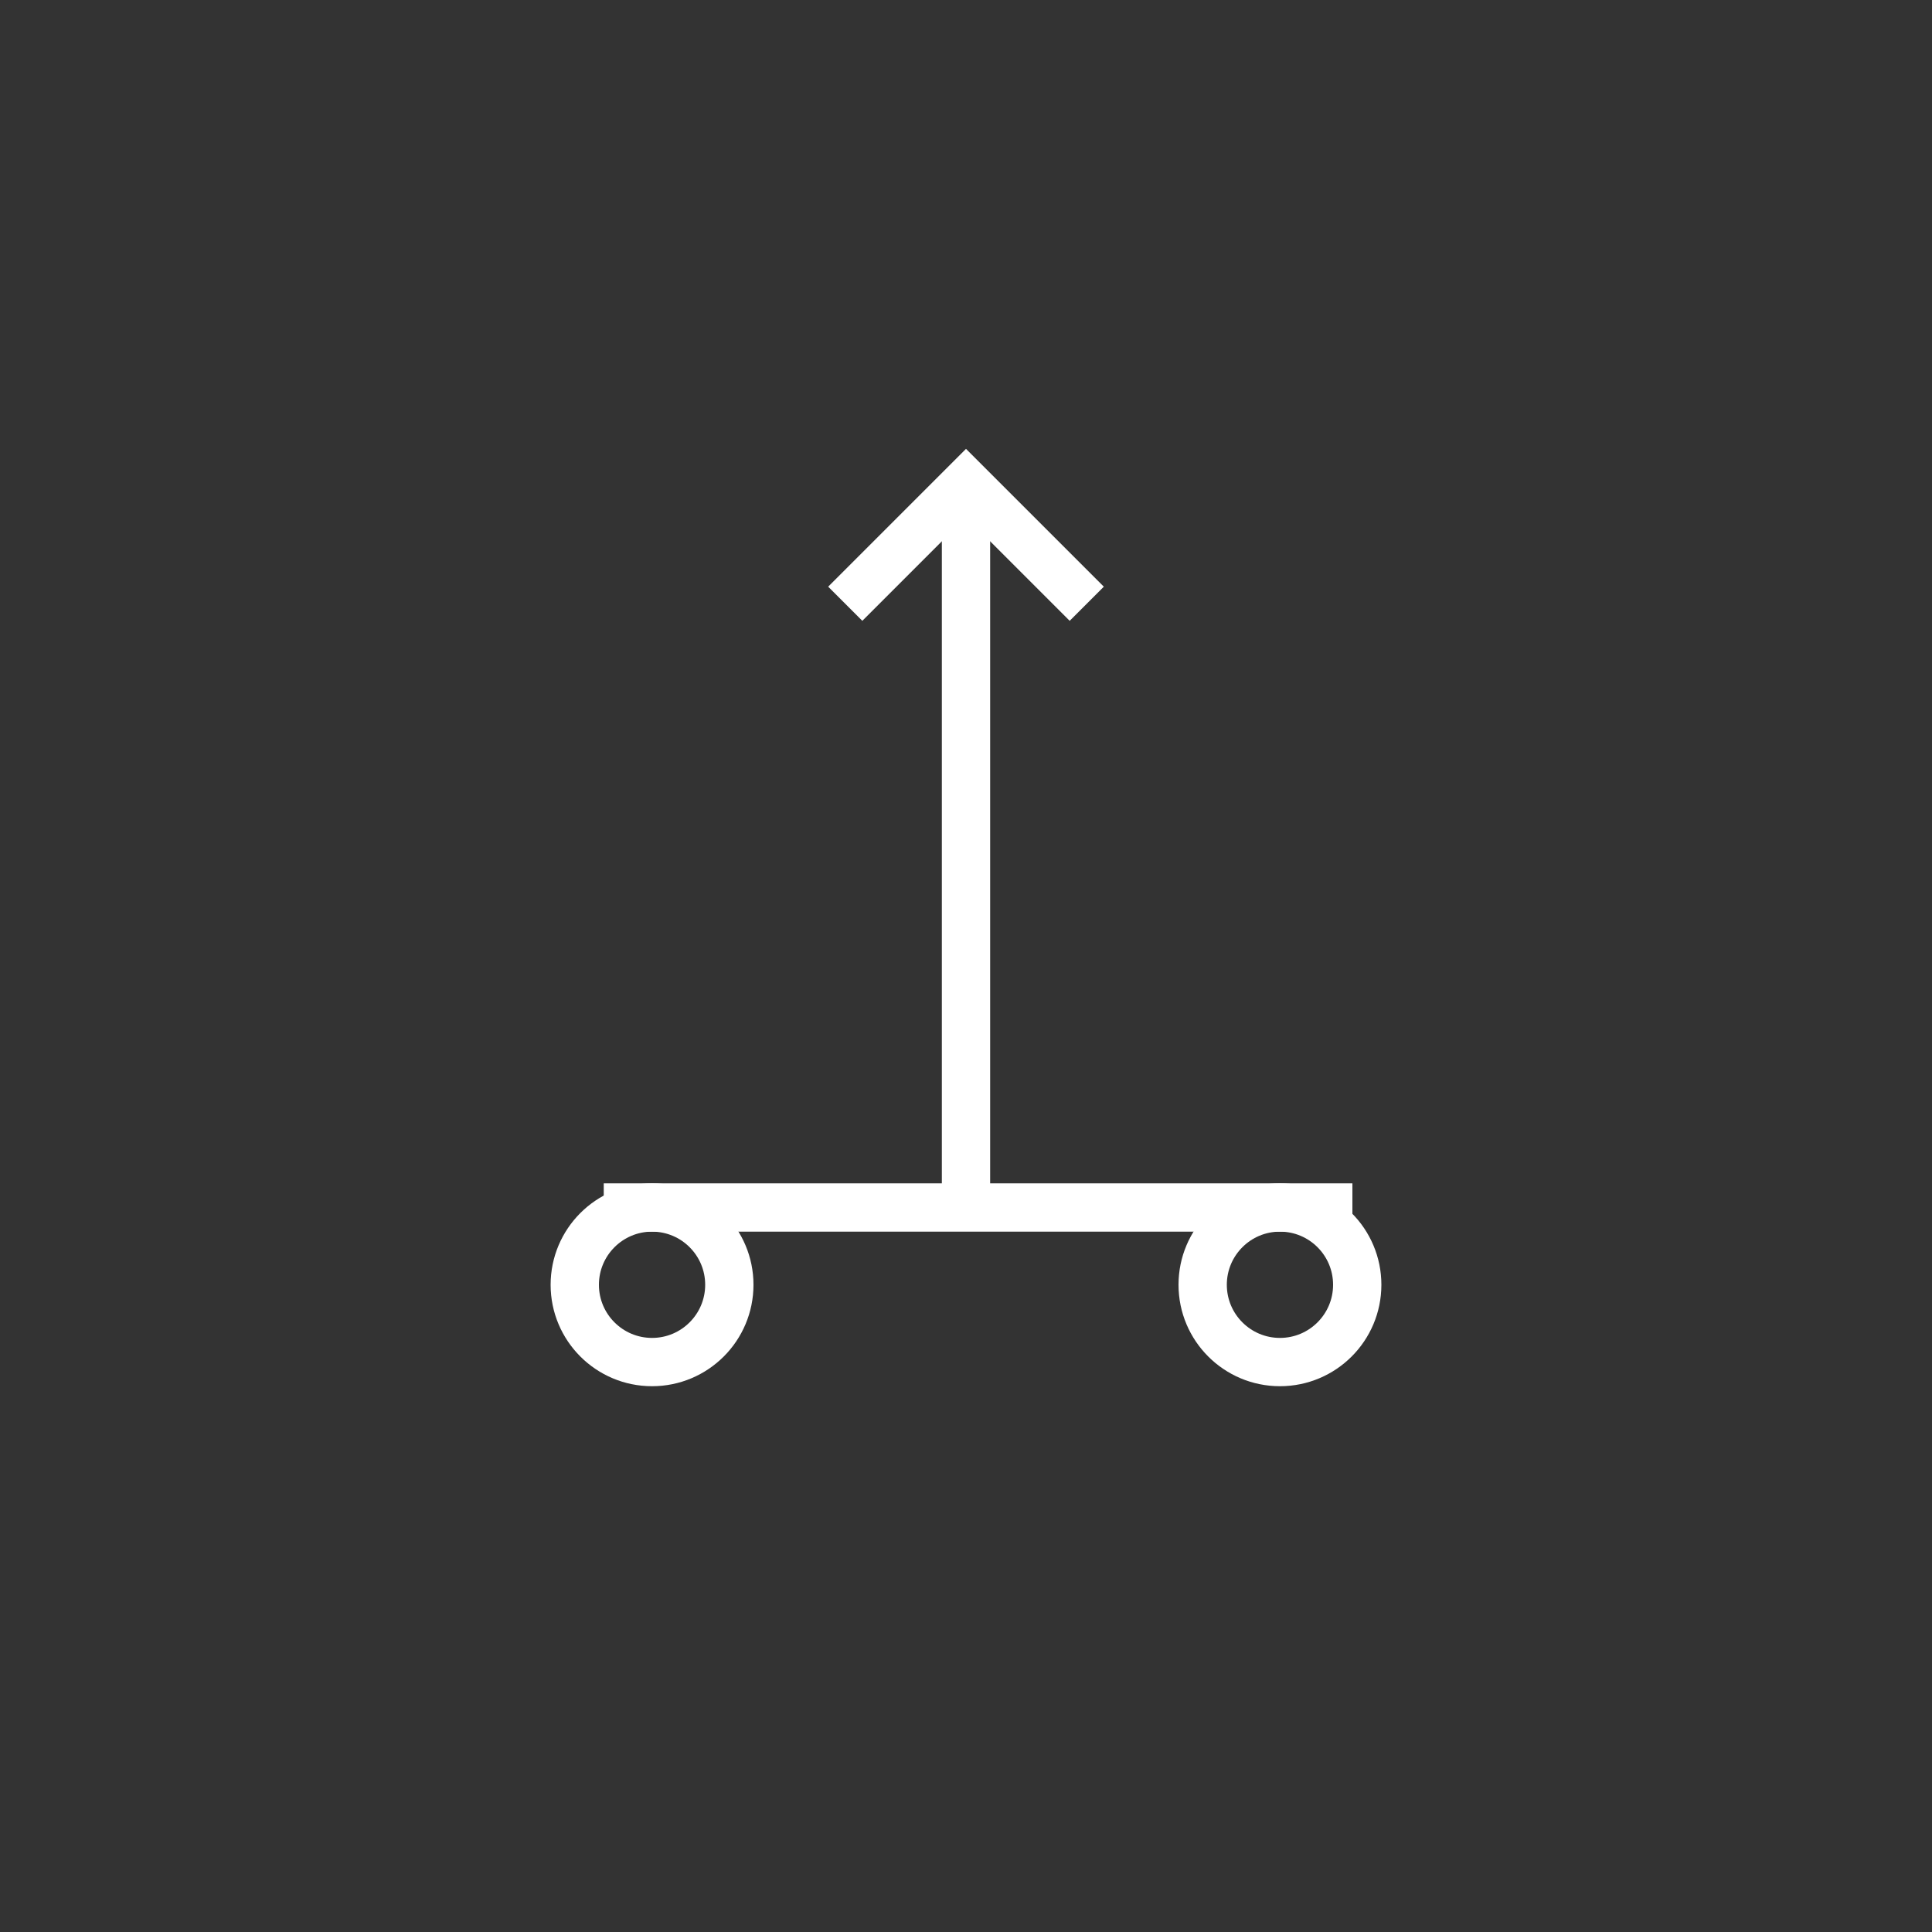 <?xml version="1.0"?>
<!--
Copyright (C) 2012 United States Government as represented by the Administrator of the
National Aeronautics and Space Administration.
All Rights Reserved.
-->

<!DOCTYPE svg PUBLIC "-//W3C//DTD SVG 1.1//EN" "http://www.w3.org/Graphics/SVG/1.1/DTD/svg11.dtd" >
<!--
MIL-STD-2525 tactical symbol icon image. During icon composition this image is multiplied by the desired frame color 
(e.g. black), then drawn on top of the frame and fill.
-->
<svg xmlns:xlink="http://www.w3.org/1999/xlink" height="400px" viewBox="0 0 400 400" width="400px"><rect x="0" y="0" width="400" height="400" fill="#333333" stroke="none"/><line style="stroke:rgb(255,255,255);stroke-width:10" x1="200" x2="200" y1="100" y2="250"/><line style="stroke:rgb(255,255,255);stroke-width:10" x1="125" x2="280" y1="250" y2="250"/><ellipse cx="265" cy="266" rx="16" ry="16" style="fill:none;stroke:rgb(255,255,255);stroke-width:10"/><ellipse cx="135" cy="266" rx="16" ry="16" style="fill:none;stroke:rgb(255,255,255);stroke-width:10"/><polyline points="175,125 200,100 225,125" style="fill:none;stroke:rgb(255,255,255);stroke-width:10" transform="matrix(1 0 0 1 0 0)"/></svg>